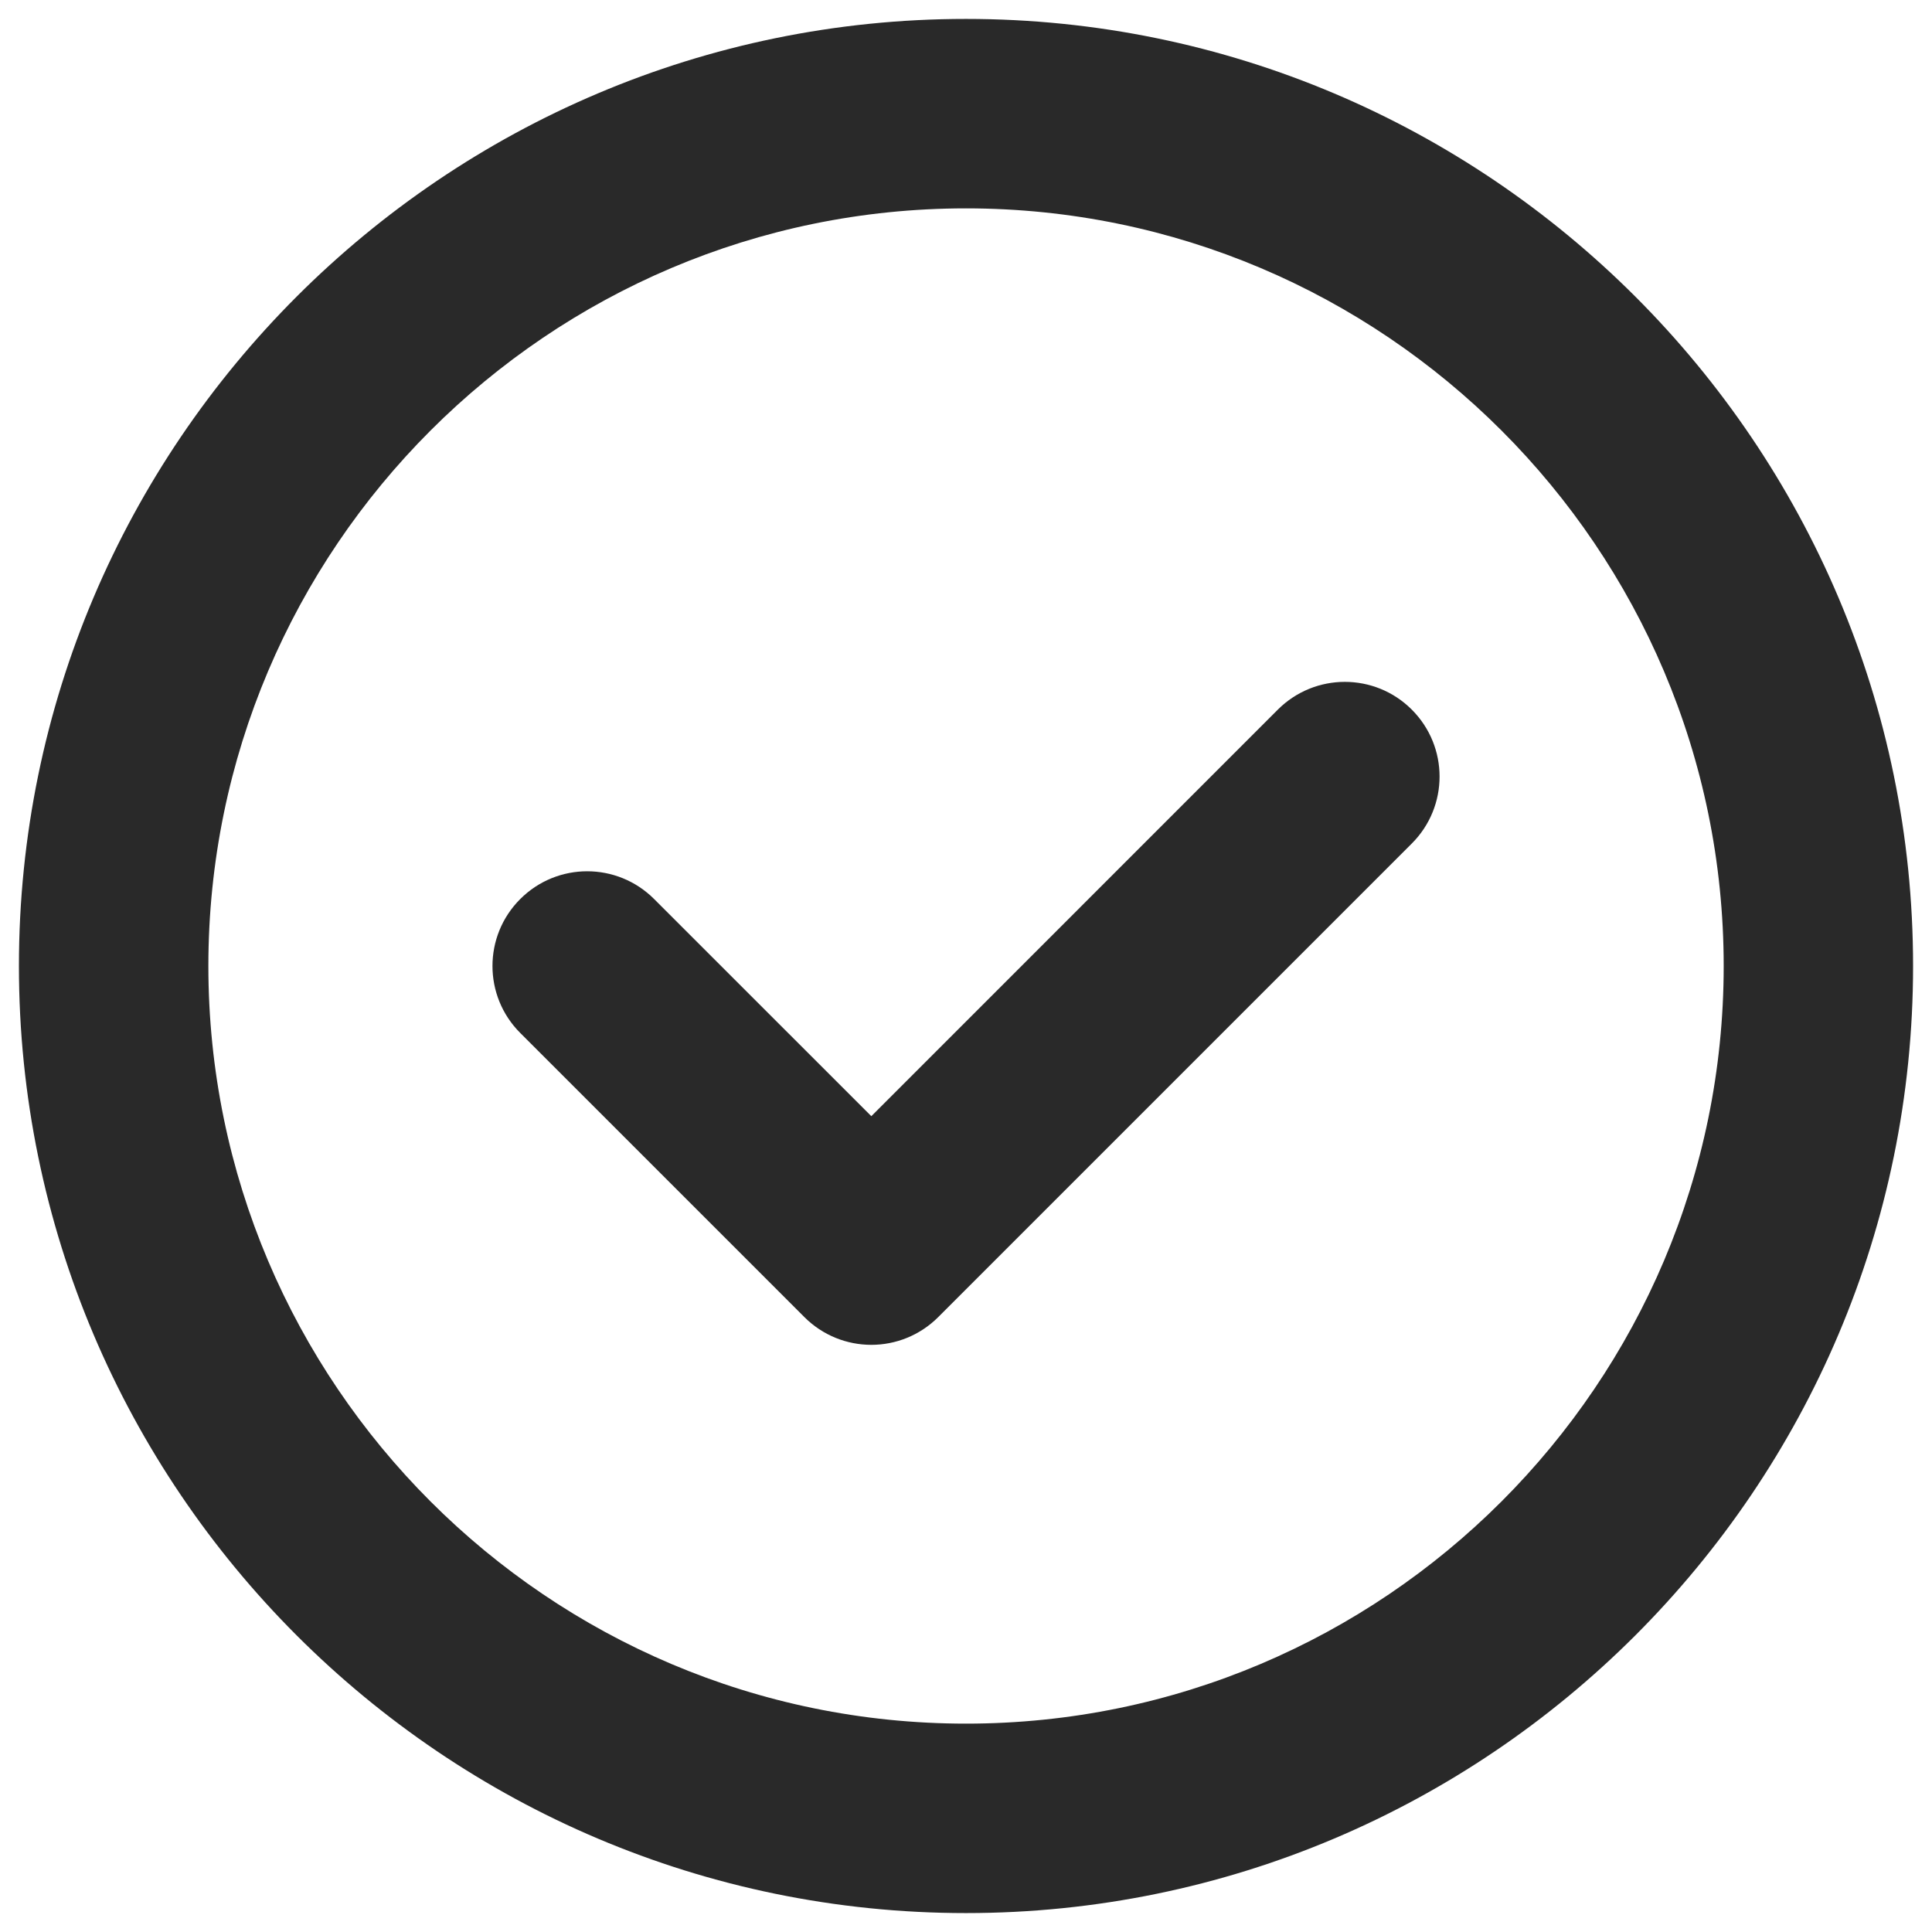 <svg width="34" height="34" viewBox="0 0 34 34" fill="none" xmlns="http://www.w3.org/2000/svg">
<path d="M24.845 12.488C25.497 13.14 25.497 14.193 24.845 14.845L16.512 23.178C16.187 23.503 15.76 23.667 15.334 23.667C14.907 23.667 14.48 23.503 14.155 23.178L9.155 18.178C8.504 17.527 8.504 16.473 9.155 15.822C9.807 15.17 10.86 15.17 11.512 15.822L15.334 19.643L22.488 12.488C23.14 11.837 24.194 11.837 24.845 12.488ZM33.667 17C33.667 26.19 26.19 33.667 17 33.667C7.81 33.667 0.333 26.19 0.333 17C0.333 7.81 7.81 0.333 17 0.333C26.19 0.333 33.667 7.81 33.667 17ZM30.334 17C30.334 9.648 24.352 3.667 17 3.667C9.649 3.667 3.667 9.648 3.667 17C3.667 24.352 9.649 30.333 17 30.333C24.352 30.333 30.334 24.352 30.334 17Z" fill="#292929"/>
</svg>
